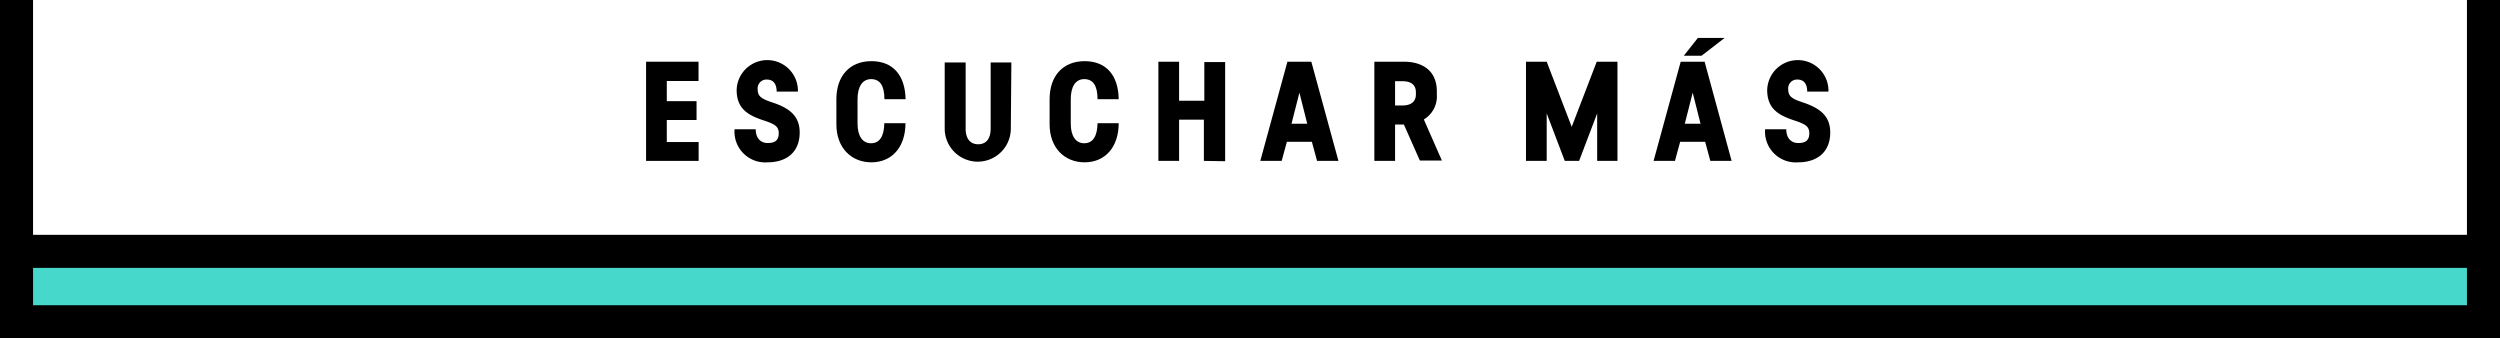 <svg xmlns="http://www.w3.org/2000/svg" viewBox="0 0 226.87 30.7"><rect x="0" y="0" width="226.87" height="30.7" fill="#808080" stroke="none"/><defs><style>.cls-1{fill:#fff;}.cls-2{fill:#46d8cb;}</style></defs><title>escuchar</title><g id="Layer_2" data-name="Layer 2"><g id="Layer_1-2" data-name="Layer 1"><polyline class="cls-1" points="225.37 0 225.37 29.2 1.5 29.2 1.5 0"/><polygon points="226.87 30.7 0 30.7 0 0 3 0 3 27.7 223.87 27.7 223.87 0 226.87 0 226.87 30.7"/><path d="M60.51,7.35V9.18h2.7v1.71h-2.7v2H63.4V14.6H58.63v-9h4.76V7.35Z"/><path d="M72.4,8.31H70.48c0-.7-.31-1.09-.88-1.09a.8.8,0,0,0-.84.91c0,.61.35.83,1.22,1.13,1.56.5,2.59,1.19,2.59,2.76,0,1.83-1.24,2.71-2.91,2.71a2.79,2.79,0,0,1-3-3h1.92c0,.79.43,1.25,1.09,1.25s1-.25,1-.89-.4-.84-1.36-1.16c-1.33-.44-2.46-1-2.46-2.75a2.78,2.78,0,0,1,5.56.11Z"/><path d="M82.18,9H80.26c0-1.25-.42-1.82-1.21-1.82S77.82,7.87,77.82,9v2.22c0,1.15.47,1.78,1.22,1.78s1.19-.58,1.21-1.82h1.92c0,2.19-1.25,3.55-3.09,3.55s-3.18-1.33-3.18-3.45V9c0-2.11,1.21-3.45,3.18-3.45S82.14,6.85,82.18,9Z"/><path d="M91.73,11.67a3,3,0,1,1-6,0v-6h1.9v6c0,.9.4,1.42,1.14,1.42s1.13-.52,1.13-1.42v-6h1.88Z"/><path d="M101.52,9H99.6c0-1.25-.42-1.82-1.21-1.82S97.17,7.87,97.17,9v2.22c0,1.15.47,1.78,1.22,1.78s1.19-.58,1.21-1.82h1.92c0,2.19-1.25,3.55-3.09,3.55s-3.18-1.33-3.18-3.45V9c0-2.11,1.21-3.45,3.18-3.45S101.49,6.85,101.52,9Z"/><path d="M109.25,14.6V10.86H107V14.6h-1.88v-9H107V9.14h2.29V5.63h1.89v9Z"/><path d="M119.52,14.6l-.47-1.73h-2.27l-.47,1.73h-1.94l2.46-9H119l2.46,9Zm-.89-3.37-.71-2.82-.72,2.82Z"/><path d="M127.4,11.3h-.8v3.3h-1.88v-9h2.67c1.76,0,3,.86,3,2.69v.3a2.43,2.43,0,0,1-1.18,2.25l1.64,3.73h-2Zm-.12-1.73c.72,0,1.21-.31,1.21-1v-.2c0-.71-.49-1-1.21-1h-.68V9.57Z"/><path d="M144.94,14.6V10.29l-1.64,4.31H142l-1.64-4.31V14.6h-1.88v-9h1.88l2.27,5.91,2.27-5.91h1.88v9Z"/><path d="M155.21,14.6l-.47-1.73h-2.27L152,14.6h-1.94l2.46-9h2.17l2.45,9ZM152.8,5.06l1.28-1.62h2.43l-2.1,1.62Zm1.52,6.17-.71-2.82-.72,2.82Z"/><path d="M165.89,8.31H164c0-.7-.31-1.09-.88-1.09a.8.8,0,0,0-.84.91c0,.61.35.83,1.22,1.13,1.56.5,2.59,1.19,2.59,2.76,0,1.83-1.24,2.71-2.91,2.71a2.79,2.79,0,0,1-3-3h1.92c0,.79.43,1.25,1.09,1.25s1-.25,1-.89-.4-.84-1.36-1.16c-1.33-.44-2.46-1-2.46-2.75a2.78,2.78,0,0,1,5.56.11Z"/><rect class="cls-2" x="1.5" y="22.81" width="223.87" height="6.39"/><path d="M226.87,30.7H0V21.31H226.87ZM3,27.7H223.87V24.31H3Z"/></g></g></svg>
